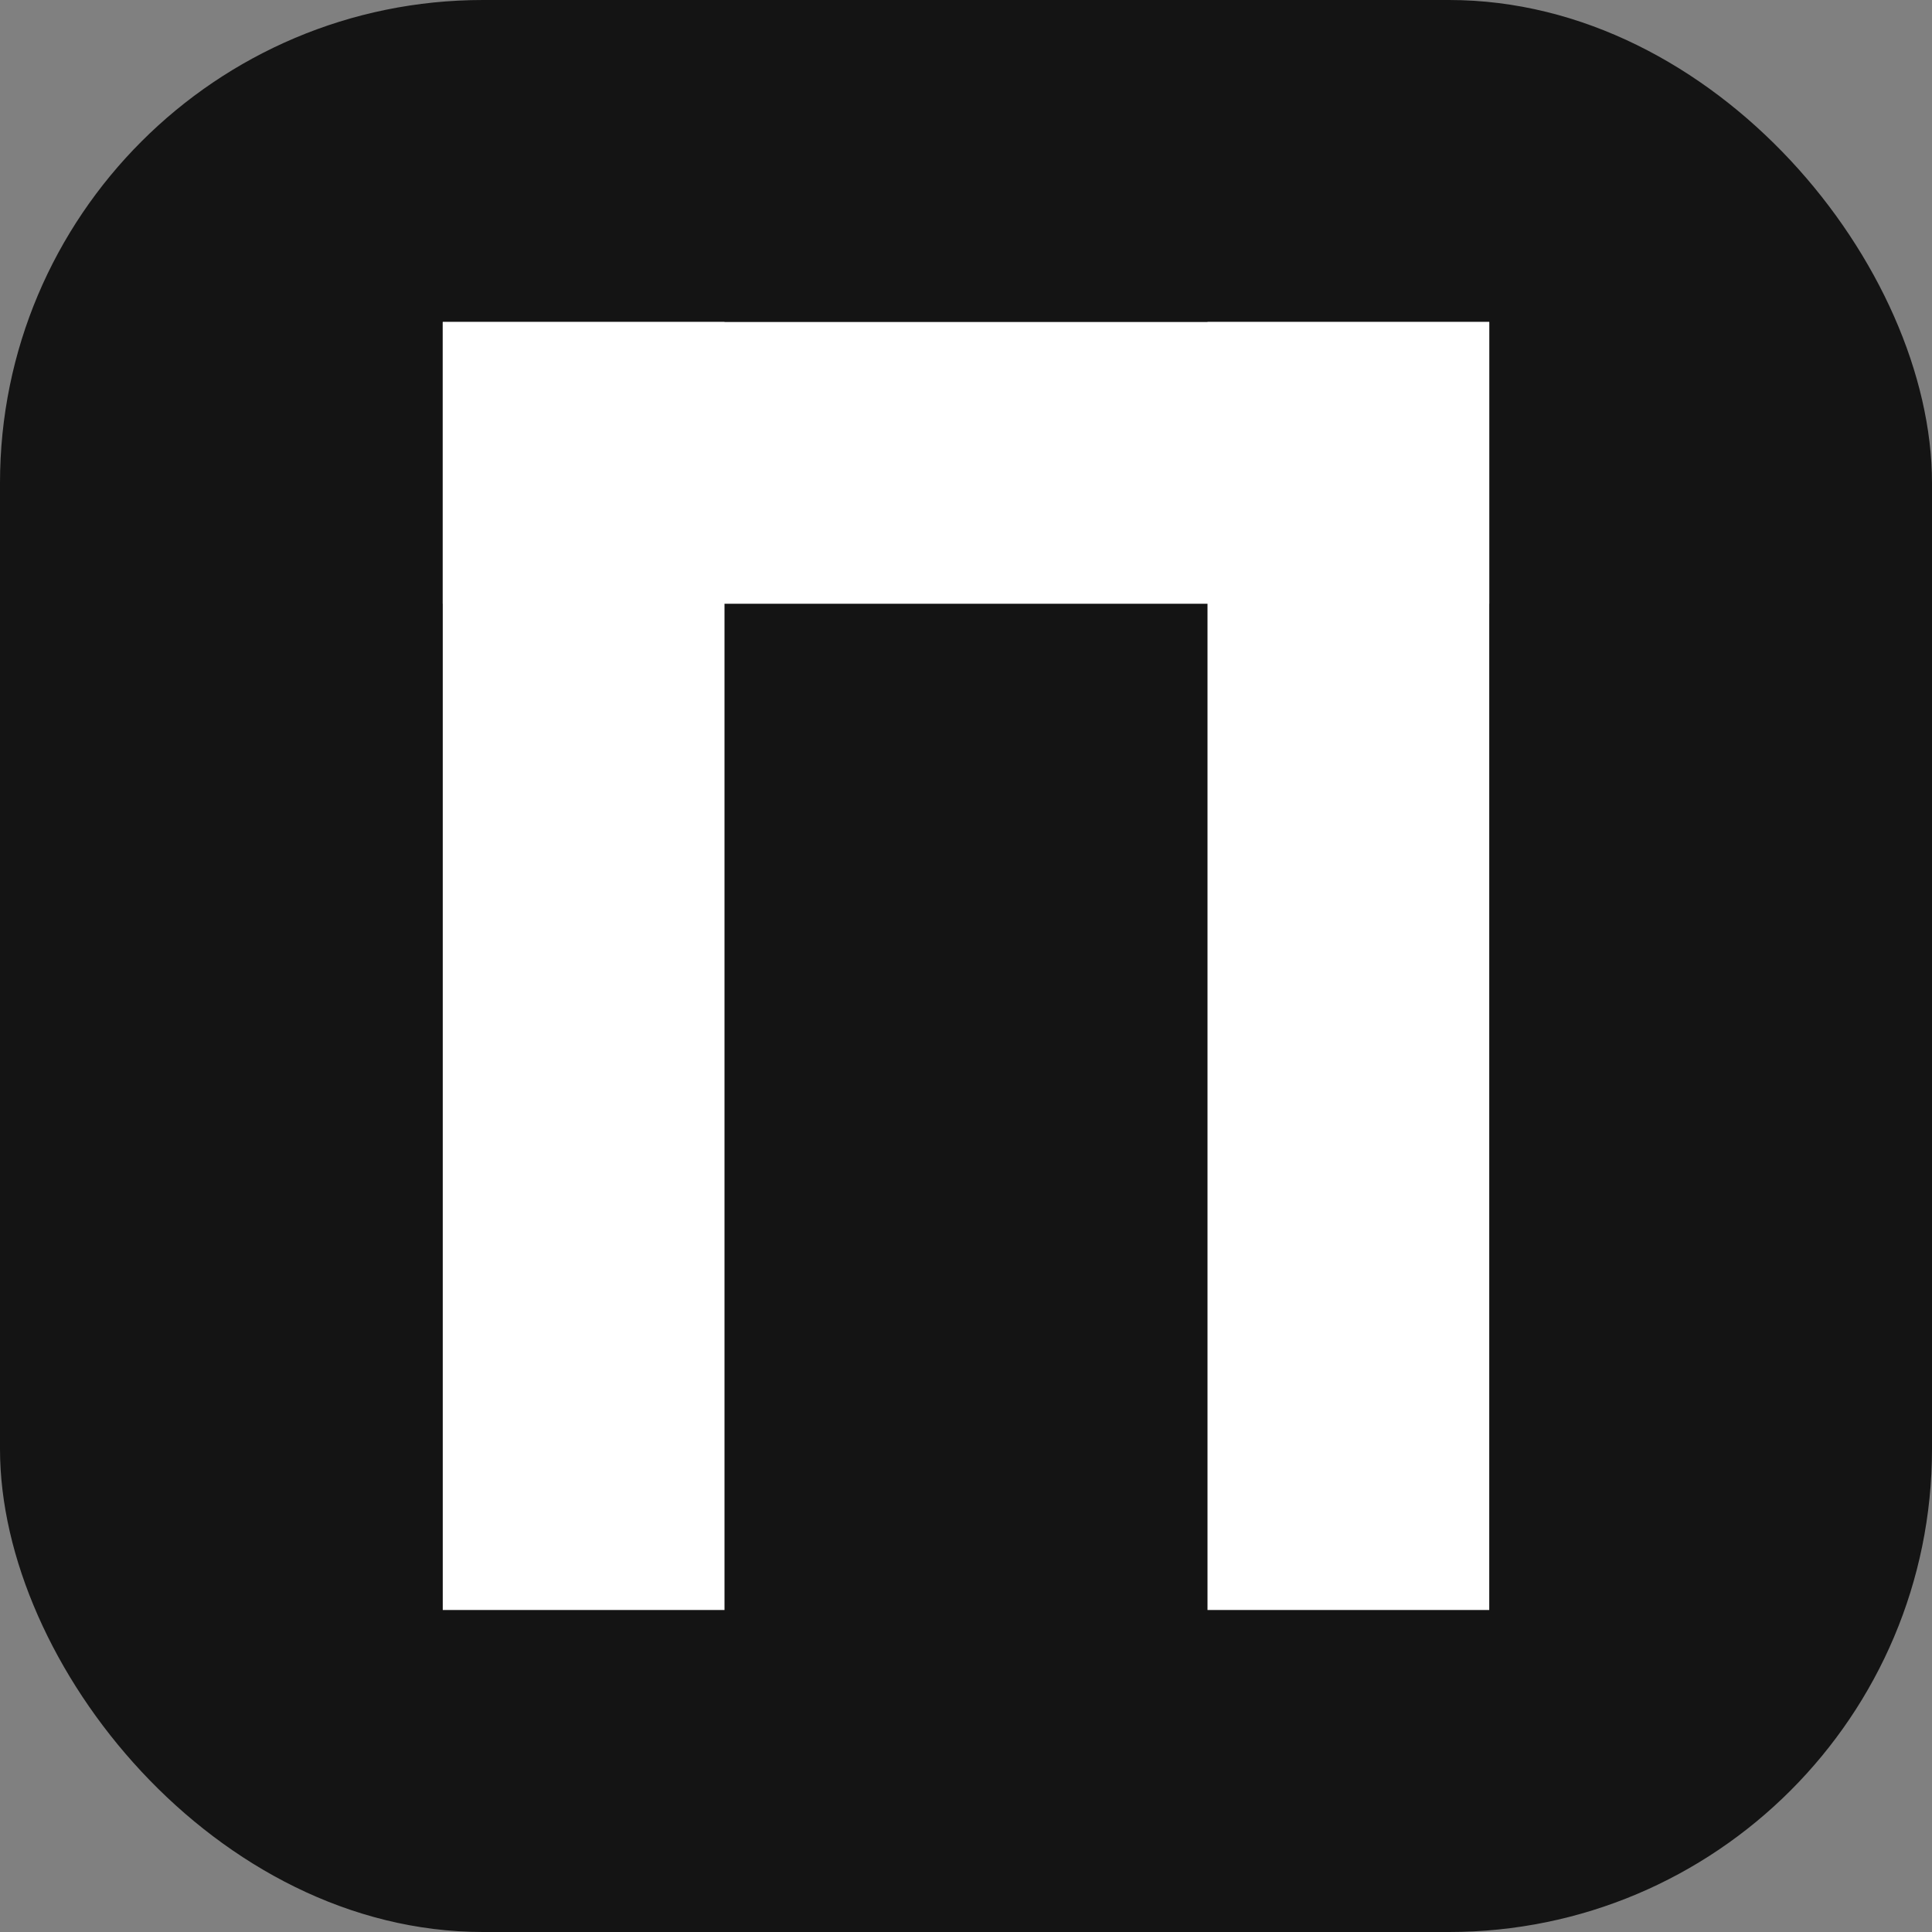 <svg width="48" height="48" viewBox="0 0 48 48" fill="none" xmlns="http://www.w3.org/2000/svg">
<rect x="0" y="0" width="48" height="48" fill="#808080" stroke="none"/>
<rect width="48" height="48" rx="12" fill="#141414"/>
<path d="M11 8H18V40H11V8Z" fill="white"/>
<path d="M37 8V15L11 15L11 8H37Z" fill="white"/>
<path d="M30 8H37V40H30V8Z" fill="white"/>
</svg>
